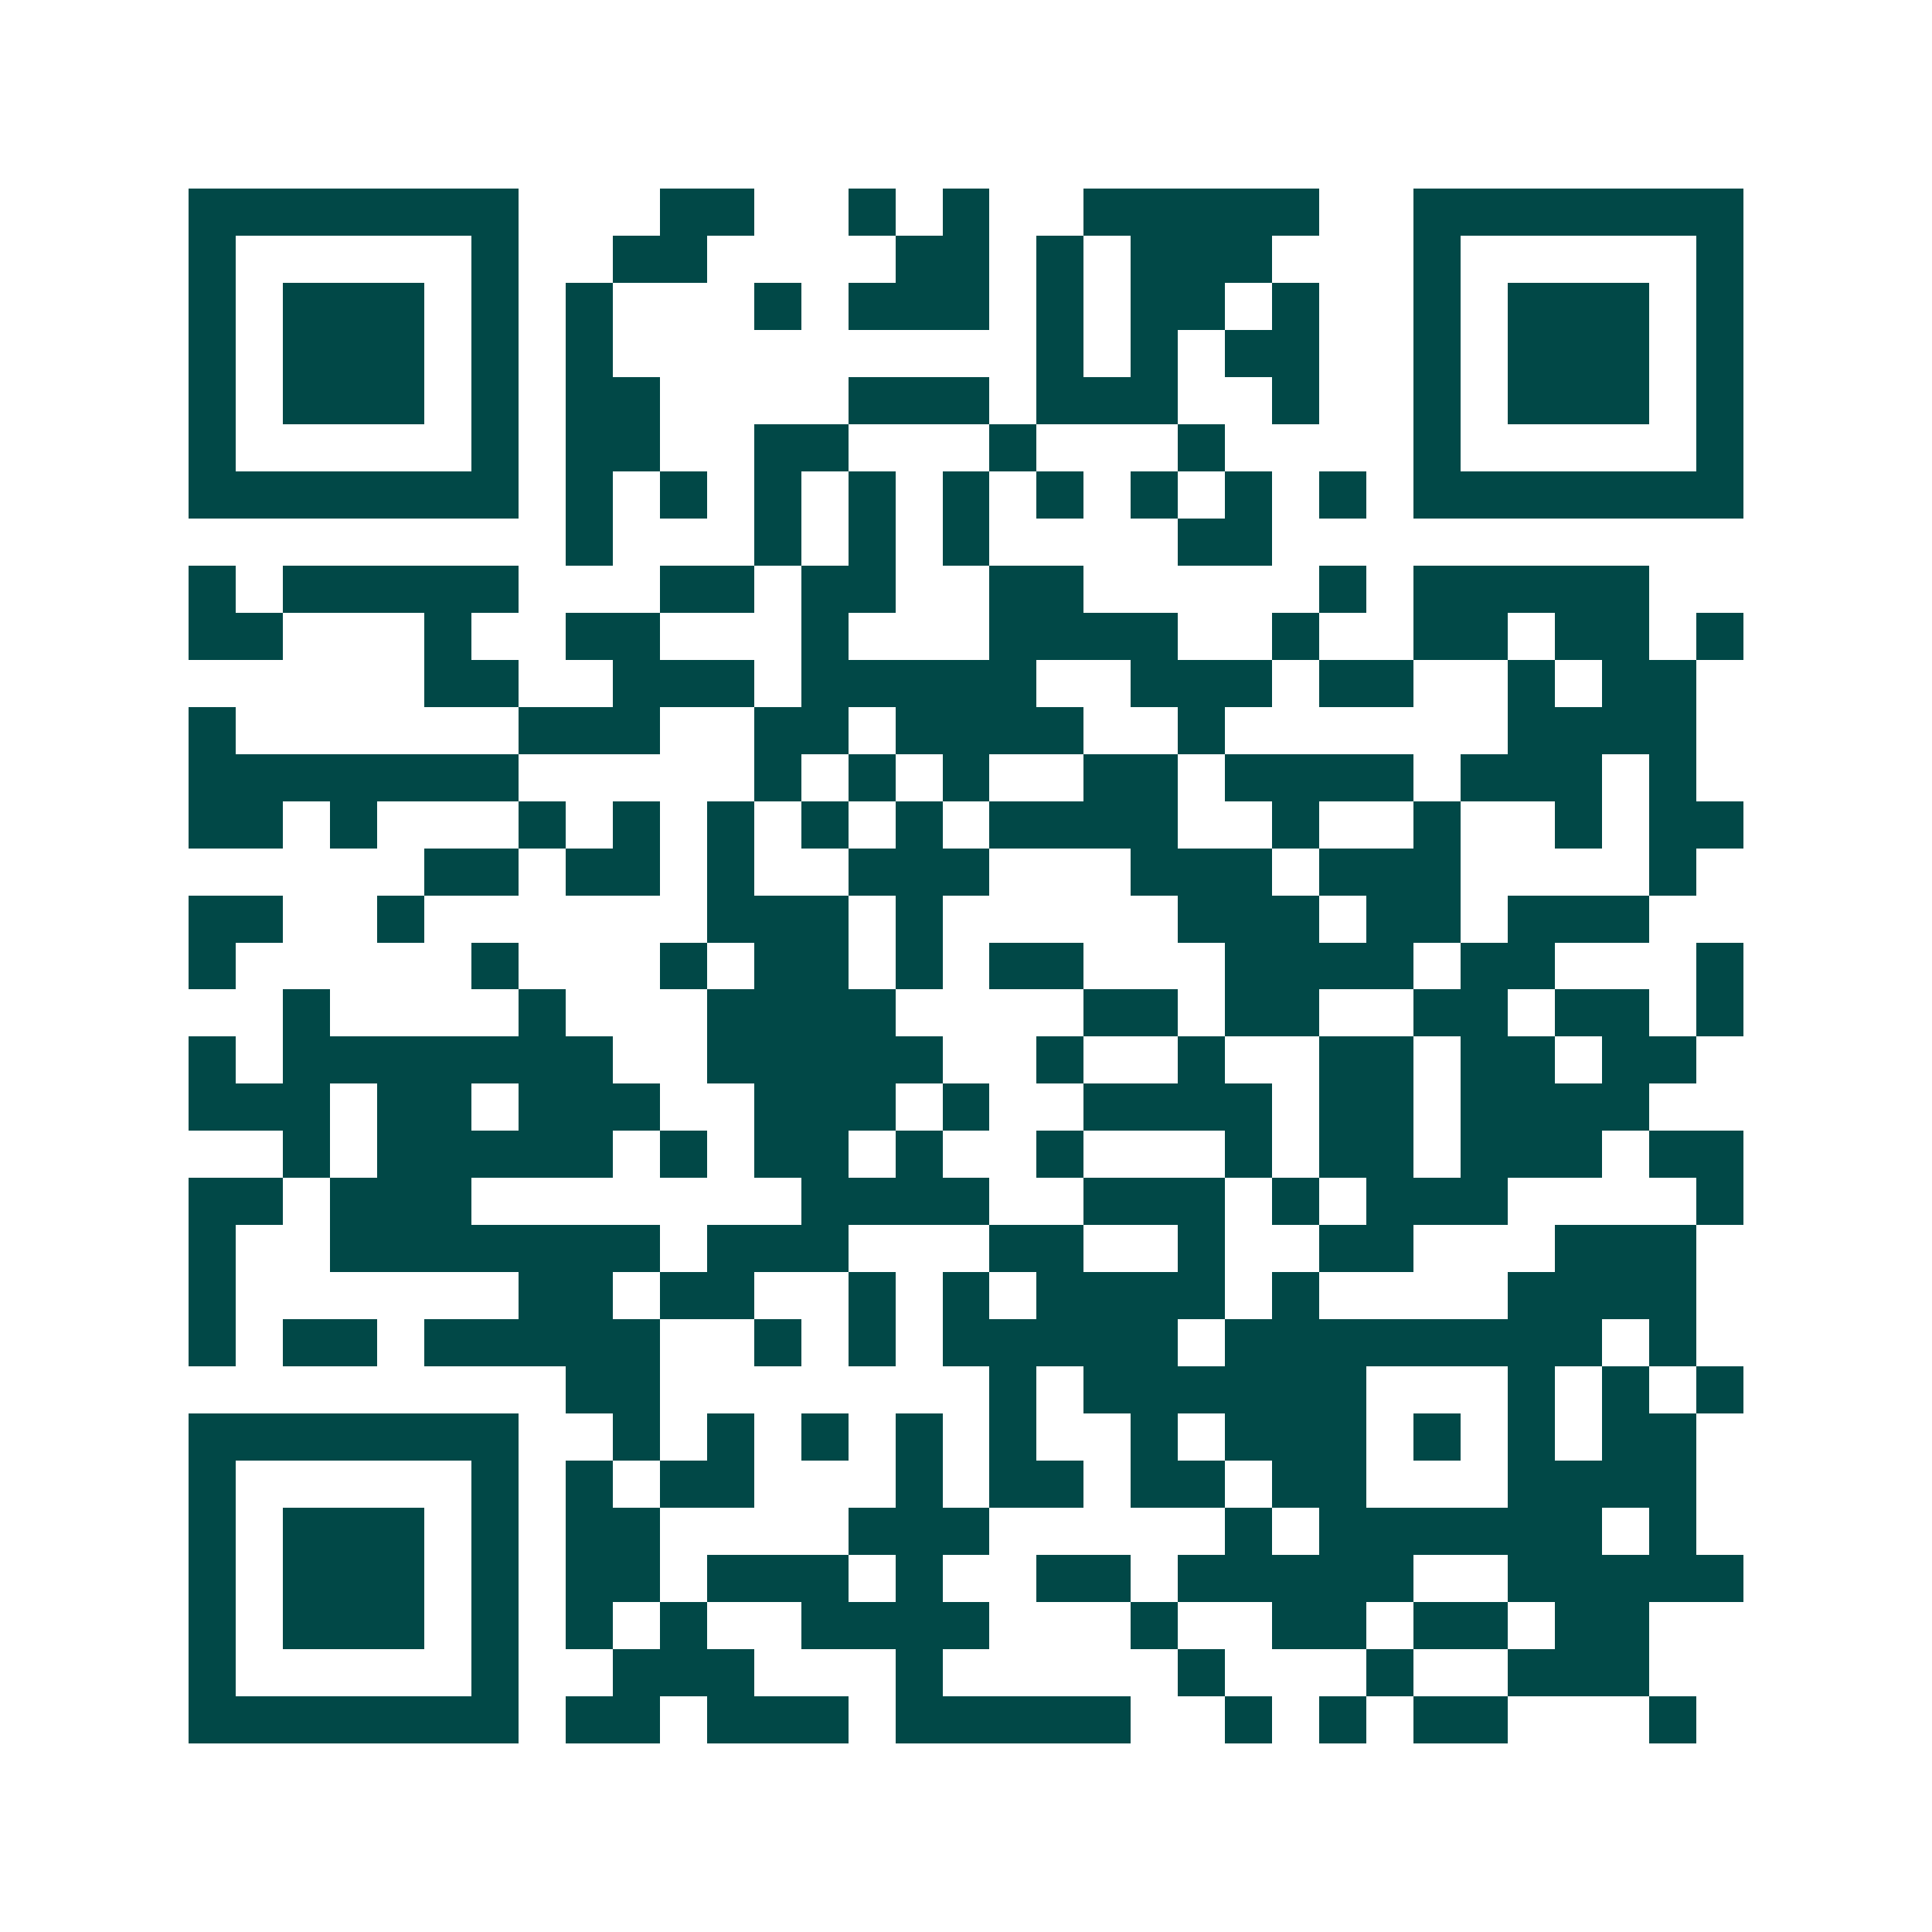 <svg xmlns="http://www.w3.org/2000/svg" width="200" height="200" viewBox="0 0 41 41" shape-rendering="crispEdges"><path fill="#ffffff" d="M0 0h41v41H0z"/><path stroke="#014847" d="M4 4.5h7m3 0h2m2 0h1m1 0h1m2 0h5m2 0h7M4 5.5h1m5 0h1m2 0h2m4 0h2m1 0h1m1 0h3m3 0h1m5 0h1M4 6.5h1m1 0h3m1 0h1m1 0h1m3 0h1m1 0h3m1 0h1m1 0h2m1 0h1m2 0h1m1 0h3m1 0h1M4 7.5h1m1 0h3m1 0h1m1 0h1m9 0h1m1 0h1m1 0h2m2 0h1m1 0h3m1 0h1M4 8.5h1m1 0h3m1 0h1m1 0h2m4 0h3m1 0h3m2 0h1m2 0h1m1 0h3m1 0h1M4 9.5h1m5 0h1m1 0h2m2 0h2m3 0h1m3 0h1m4 0h1m5 0h1M4 10.5h7m1 0h1m1 0h1m1 0h1m1 0h1m1 0h1m1 0h1m1 0h1m1 0h1m1 0h1m1 0h7M12 11.5h1m3 0h1m1 0h1m1 0h1m4 0h2M4 12.5h1m1 0h5m3 0h2m1 0h2m2 0h2m5 0h1m1 0h5M4 13.5h2m3 0h1m2 0h2m3 0h1m3 0h4m2 0h1m2 0h2m1 0h2m1 0h1M9 14.5h2m2 0h3m1 0h5m2 0h3m1 0h2m2 0h1m1 0h2M4 15.5h1m6 0h3m2 0h2m1 0h4m2 0h1m6 0h4M4 16.5h7m5 0h1m1 0h1m1 0h1m2 0h2m1 0h4m1 0h3m1 0h1M4 17.5h2m1 0h1m3 0h1m1 0h1m1 0h1m1 0h1m1 0h1m1 0h4m2 0h1m2 0h1m2 0h1m1 0h2M9 18.5h2m1 0h2m1 0h1m2 0h3m3 0h3m1 0h3m4 0h1M4 19.5h2m2 0h1m6 0h3m1 0h1m5 0h3m1 0h2m1 0h3M4 20.5h1m5 0h1m3 0h1m1 0h2m1 0h1m1 0h2m3 0h4m1 0h2m3 0h1M6 21.5h1m4 0h1m3 0h4m4 0h2m1 0h2m2 0h2m1 0h2m1 0h1M4 22.5h1m1 0h7m2 0h5m2 0h1m2 0h1m2 0h2m1 0h2m1 0h2M4 23.5h3m1 0h2m1 0h3m2 0h3m1 0h1m2 0h4m1 0h2m1 0h4M6 24.5h1m1 0h5m1 0h1m1 0h2m1 0h1m2 0h1m3 0h1m1 0h2m1 0h3m1 0h2M4 25.5h2m1 0h3m7 0h4m2 0h3m1 0h1m1 0h3m4 0h1M4 26.5h1m2 0h7m1 0h3m3 0h2m2 0h1m2 0h2m3 0h3M4 27.5h1m6 0h2m1 0h2m2 0h1m1 0h1m1 0h4m1 0h1m4 0h4M4 28.5h1m1 0h2m1 0h5m2 0h1m1 0h1m1 0h5m1 0h8m1 0h1M12 29.5h2m7 0h1m1 0h6m3 0h1m1 0h1m1 0h1M4 30.5h7m2 0h1m1 0h1m1 0h1m1 0h1m1 0h1m2 0h1m1 0h3m1 0h1m1 0h1m1 0h2M4 31.5h1m5 0h1m1 0h1m1 0h2m3 0h1m1 0h2m1 0h2m1 0h2m3 0h4M4 32.5h1m1 0h3m1 0h1m1 0h2m4 0h3m5 0h1m1 0h6m1 0h1M4 33.5h1m1 0h3m1 0h1m1 0h2m1 0h3m1 0h1m2 0h2m1 0h5m2 0h5M4 34.5h1m1 0h3m1 0h1m1 0h1m1 0h1m2 0h4m3 0h1m2 0h2m1 0h2m1 0h2M4 35.5h1m5 0h1m2 0h3m3 0h1m5 0h1m3 0h1m2 0h3M4 36.5h7m1 0h2m1 0h3m1 0h5m2 0h1m1 0h1m1 0h2m3 0h1"/></svg>
